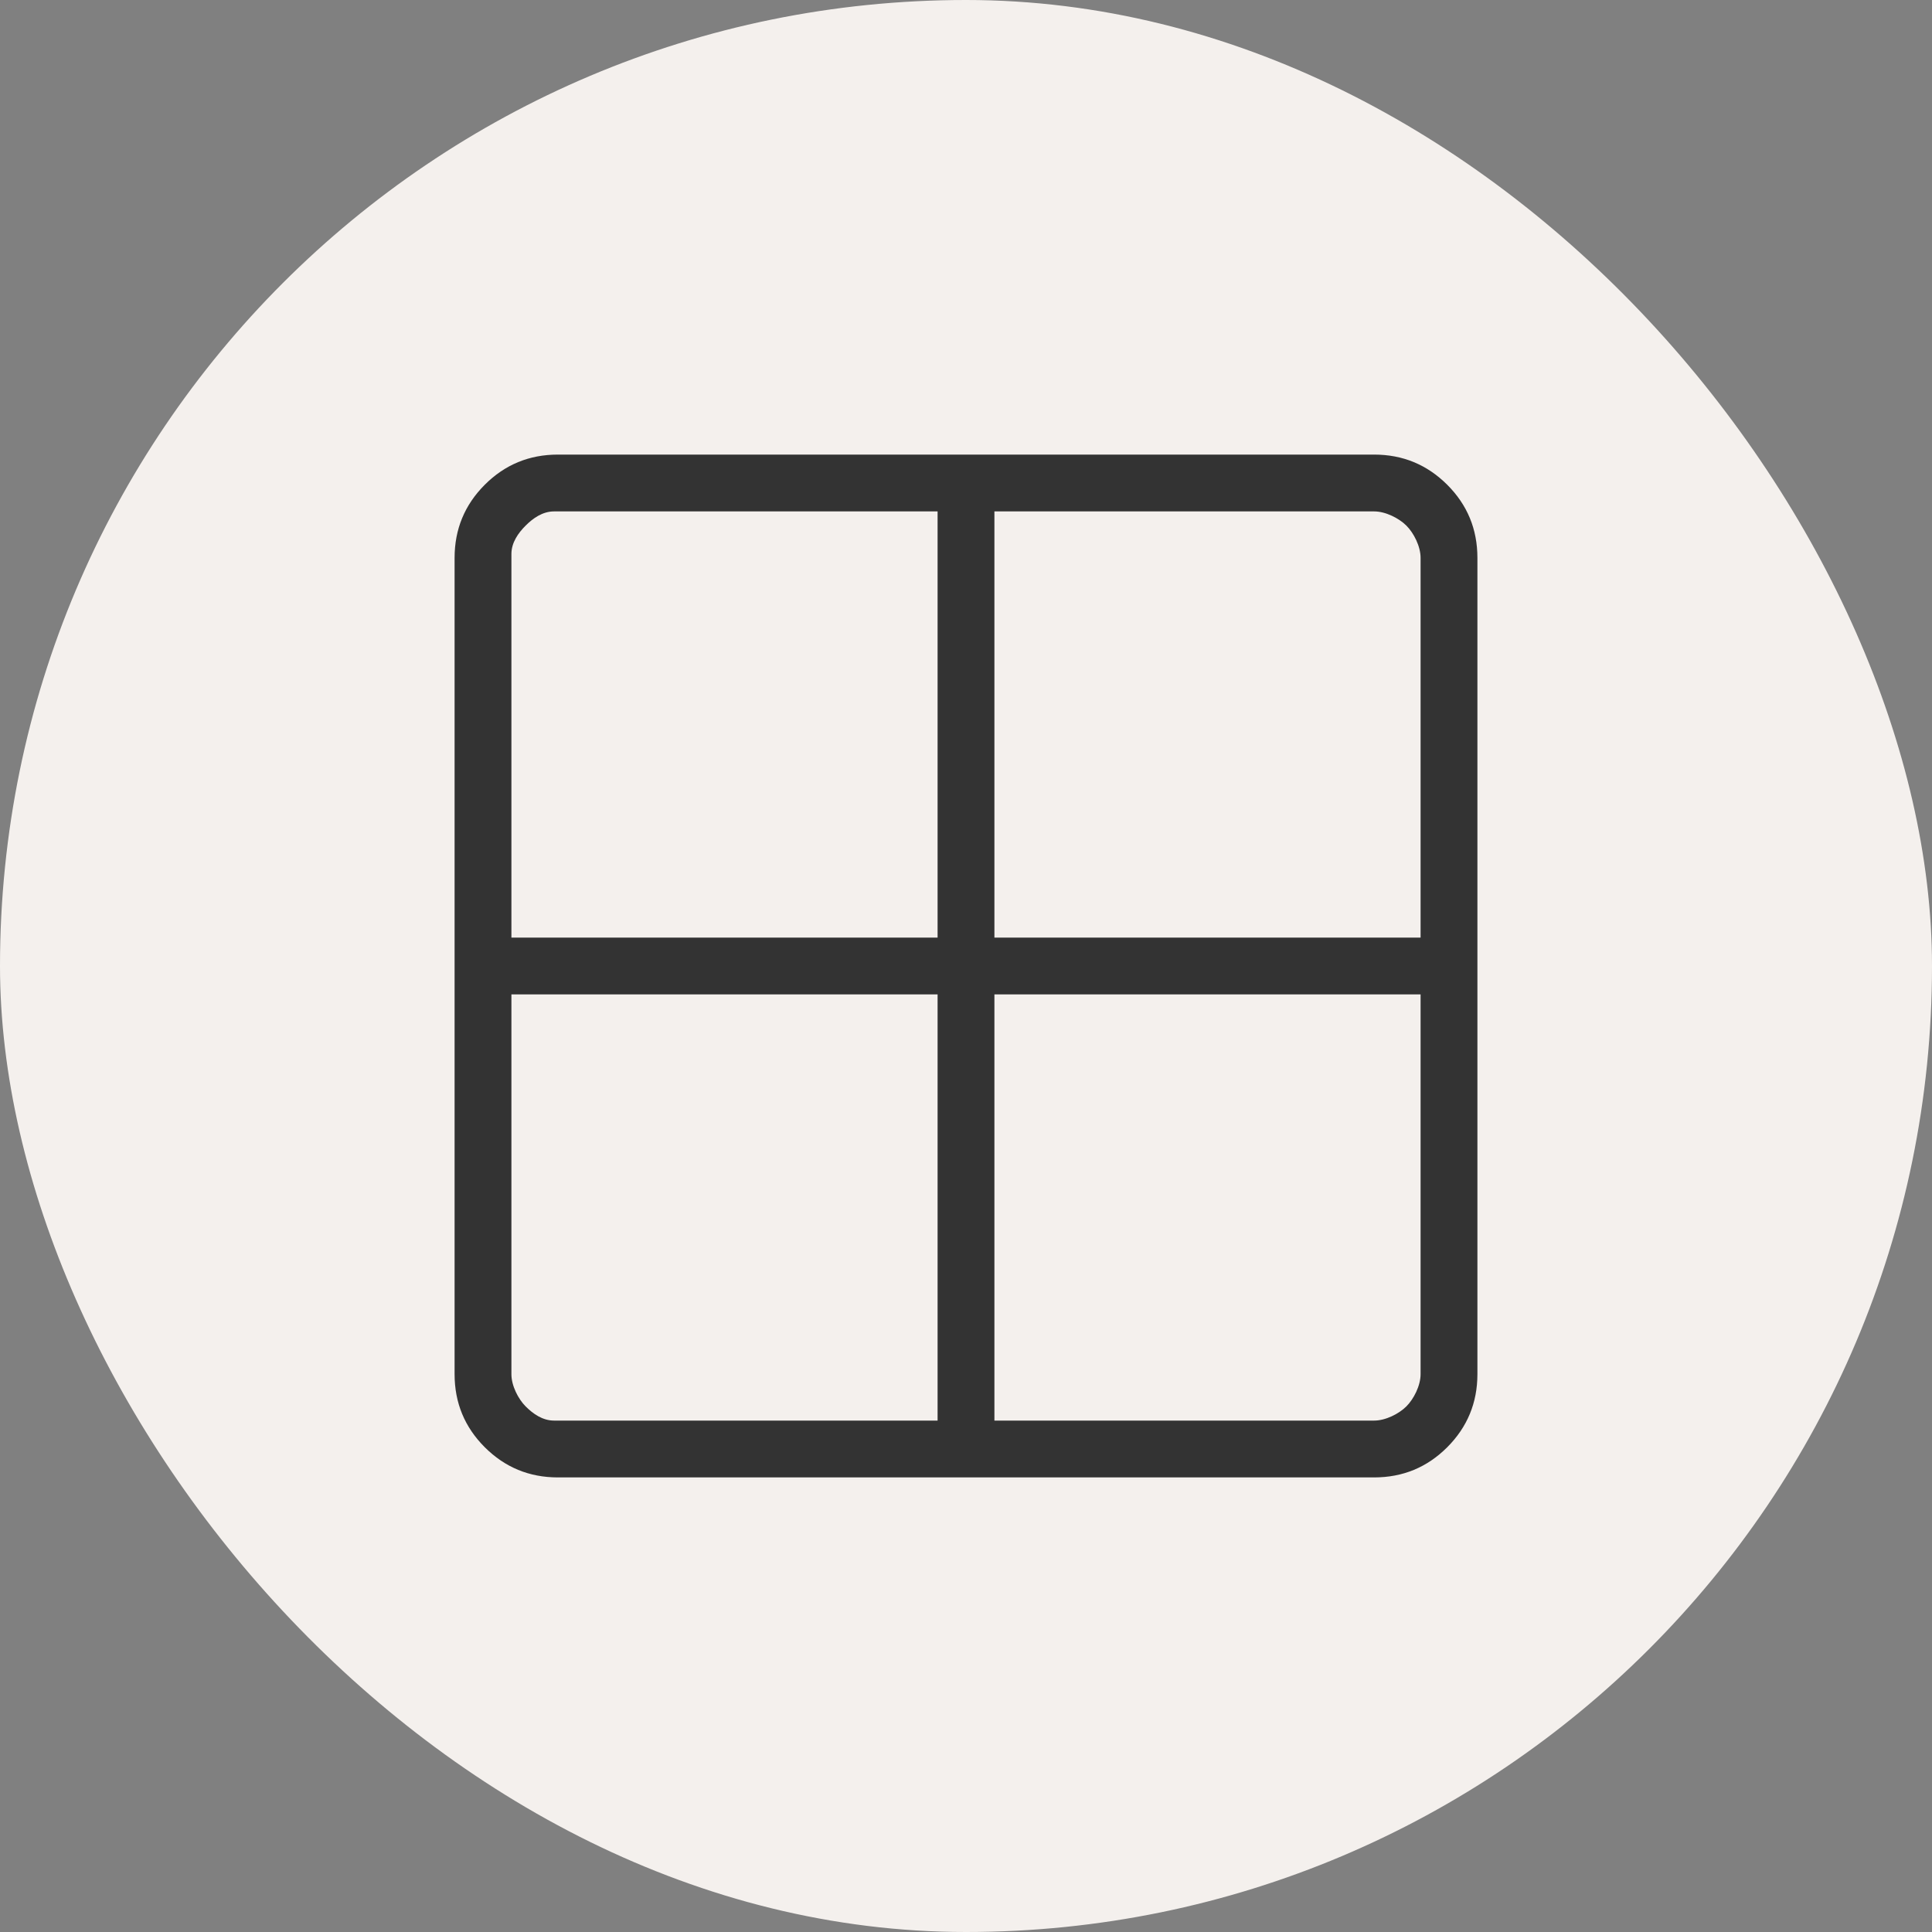 <svg width="68" height="68" viewBox="0 0 68 68" fill="none" xmlns="http://www.w3.org/2000/svg">
<rect x="0" y="0" width="68" height="68" fill="#808080" stroke="none"/>
<rect width="68" height="68" rx="34" fill="#F4F0ED"/>
<path d="M19.634 52C18.629 52 17.771 51.646 17.062 50.938C16.354 50.23 16 49.373 16 48.366V19.634C16 18.629 16.354 17.771 17.062 17.062C17.77 16.354 18.627 16 19.634 16H48.366C49.371 16 50.228 16.354 50.938 17.062C51.646 17.77 52 18.627 52 19.634V48.366C52 49.371 51.646 50.228 50.938 50.938C50.23 51.646 49.373 52 48.366 52H19.634ZM35 35V50H48.366C48.77 50 49.24 49.76 49.5 49.5C49.76 49.24 50 48.77 50 48.366V35H35ZM35 33H50V19.634C50 19.23 49.76 18.759 49.5 18.5C49.24 18.241 48.77 18 48.366 18H35V33ZM33 33V18H19.5C19.096 18 18.759 18.241 18.5 18.5C18.241 18.759 18 19.096 18 19.5V33H33ZM33 35H18V48.369C18 48.773 18.241 49.24 18.5 49.5C18.759 49.76 19.096 50 19.5 50H33V35Z" fill="#333333"/>
</svg>
